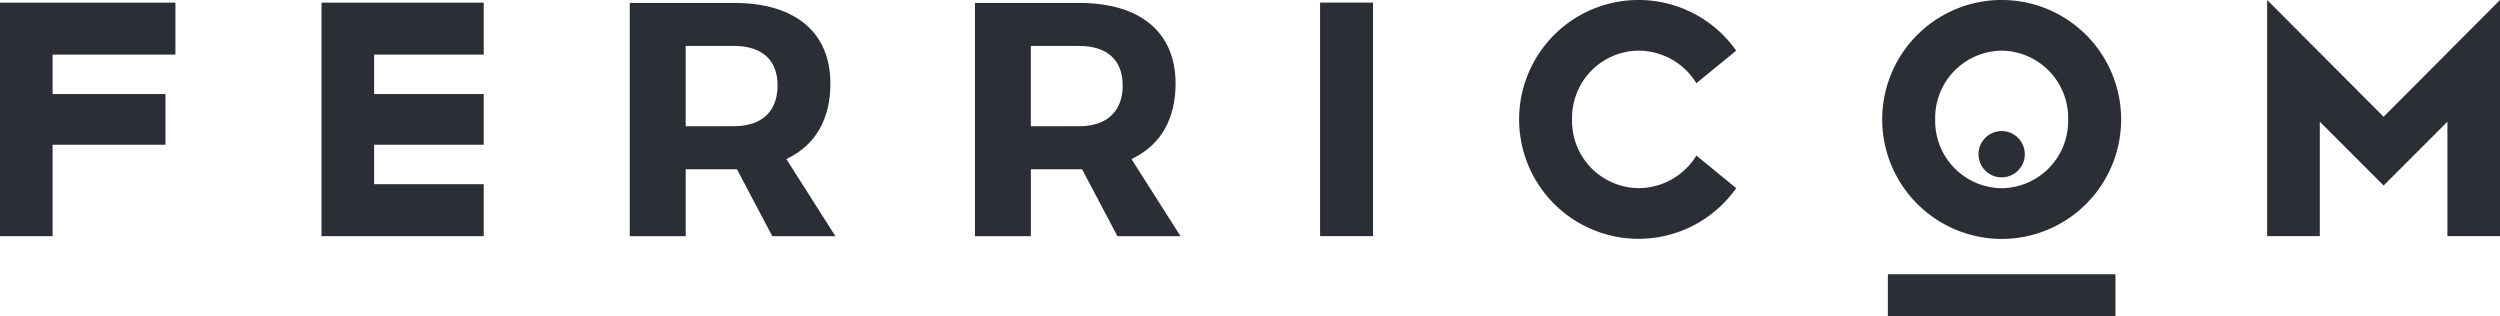 <?xml version="1.0" encoding="UTF-8"?> <svg xmlns="http://www.w3.org/2000/svg" xmlns:xlink="http://www.w3.org/1999/xlink" width="257.022" height="32.533" viewBox="0 0 257.022 32.533"><defs><clipPath id="clip-path"><path id="Tracciato_18" data-name="Tracciato 18" d="M0,19.078H257.022V-13.455H0Z" transform="translate(0 13.455)" fill="none"></path></clipPath></defs><g id="Raggruppa_882" data-name="Raggruppa 882" transform="translate(0 13.455)"><g id="Raggruppa_20" data-name="Raggruppa 20" transform="translate(0 -13.185)"><path id="Tracciato_14" data-name="Tracciato 14" d="M0,0V24.01H5.409v-9.4H17.015V9.4H5.409V5.344H18.035V0Z" fill="#2b2e34"></path></g><g id="Raggruppa_21" data-name="Raggruppa 21" transform="translate(33.053 -13.185)"><path id="Tracciato_15" data-name="Tracciato 15" d="M0,0V24.01H16.679V18.666H5.409V14.609h11.27V9.4H5.409V5.344h11.27V0Z" fill="#2b2e34"></path></g><path id="Tracciato_16" data-name="Tracciato 16" d="M56.129,10.666h5.445v-24.01H56.129Z" transform="translate(79.586 0.157)" fill="#2b2e34"></path><g id="Raggruppa_23" data-name="Raggruppa 23" transform="translate(0 -13.455)" clip-path="url(#clip-path)"><g id="Raggruppa_22" data-name="Raggruppa 22" transform="translate(156.177 -0.001)"><path id="Tracciato_17" data-name="Tracciato 17" d="M7.2,11.343a6.991,6.991,0,0,0,5.95-3.349l4.094,3.349a12.28,12.28,0,0,1-22.32-7.07,12.28,12.28,0,0,1,22.32-7.065L13.149.555A6.989,6.989,0,0,0,7.2-2.792,6.908,6.908,0,0,0,.368,4.273,6.908,6.908,0,0,0,7.2,11.343" transform="translate(5.077 8)" fill="#2b2e34"></path></g></g><g id="Raggruppa_24" data-name="Raggruppa 24" transform="translate(233.08 -13.455)"><path id="Tracciato_19" data-name="Tracciato 19" d="M14.04,0,2.072,12-9.9,0V24.278h5.414V12.51l6.56,6.562,6.56-6.562V24.278H14.04Z" transform="translate(9.902)" fill="#2b2e34"></path></g><g id="Raggruppa_28" data-name="Raggruppa 28" transform="translate(0 -13.455)" clip-path="url(#clip-path)"><g id="Raggruppa_25" data-name="Raggruppa 25" transform="translate(64.752 0.299)"><path id="Tracciato_20" data-name="Tracciato 20" d="M8.588,14.063h6.49L10.034,6.135l.23-.116c2.817-1.407,4.3-4.052,4.3-7.648,0-5.266-3.617-8.289-9.926-8.289h-10.7V14.063h5.75V7.184H4.957Zm-8.9-11.3V-5.493H4.642c2.9,0,4.49,1.446,4.49,4.072,0,2.657-1.635,4.181-4.49,4.181Z" transform="translate(6.057 9.918)" fill="#2b2e34"></path></g><g id="Raggruppa_26" data-name="Raggruppa 26" transform="translate(100.234 0.299)"><path id="Tracciato_21" data-name="Tracciato 21" d="M8.588,14.063h6.49L10.034,6.135l.23-.116c2.817-1.407,4.306-4.052,4.306-7.648,0-5.266-3.62-8.289-9.928-8.289h-10.7V14.063h5.75V7.184H4.957Zm-8.9-11.3V-5.493H4.642c2.9,0,4.49,1.446,4.49,4.072,0,2.657-1.635,4.181-4.49,4.181Z" transform="translate(6.057 9.918)" fill="#2b2e34"></path></g><g id="Raggruppa_27" data-name="Raggruppa 27" transform="translate(193.506 -0.002)"><path id="Tracciato_22" data-name="Tracciato 22" d="M0,7.2A12.283,12.283,0,1,1,12.283,19.486,12.305,12.305,0,0,1,0,7.2m19.118,0A6.914,6.914,0,0,0,12.283.131,6.914,6.914,0,0,0,5.448,7.2a6.913,6.913,0,0,0,6.835,7.072A6.913,6.913,0,0,0,19.118,7.2" transform="translate(0 5.08)" fill="#2b2e34"></path></g></g><path id="Tracciato_24" data-name="Tracciato 24" d="M80.271,2.544h23.4V-1.794h-23.4Z" transform="translate(113.818 16.534)" fill="#2b2e34"></path><g id="Raggruppa_30" data-name="Raggruppa 30" transform="translate(0 -13.455)" clip-path="url(#clip-path)"><g id="Raggruppa_29" data-name="Raggruppa 29" transform="translate(203.408 13.473)"><path id="Tracciato_25" data-name="Tracciato 25" d="M2.792,1.4A2.38,2.38,0,1,0,.413,3.776,2.381,2.381,0,0,0,2.792,1.4" transform="translate(1.969 0.985)" fill="#2b2e34"></path></g></g></g></svg> 